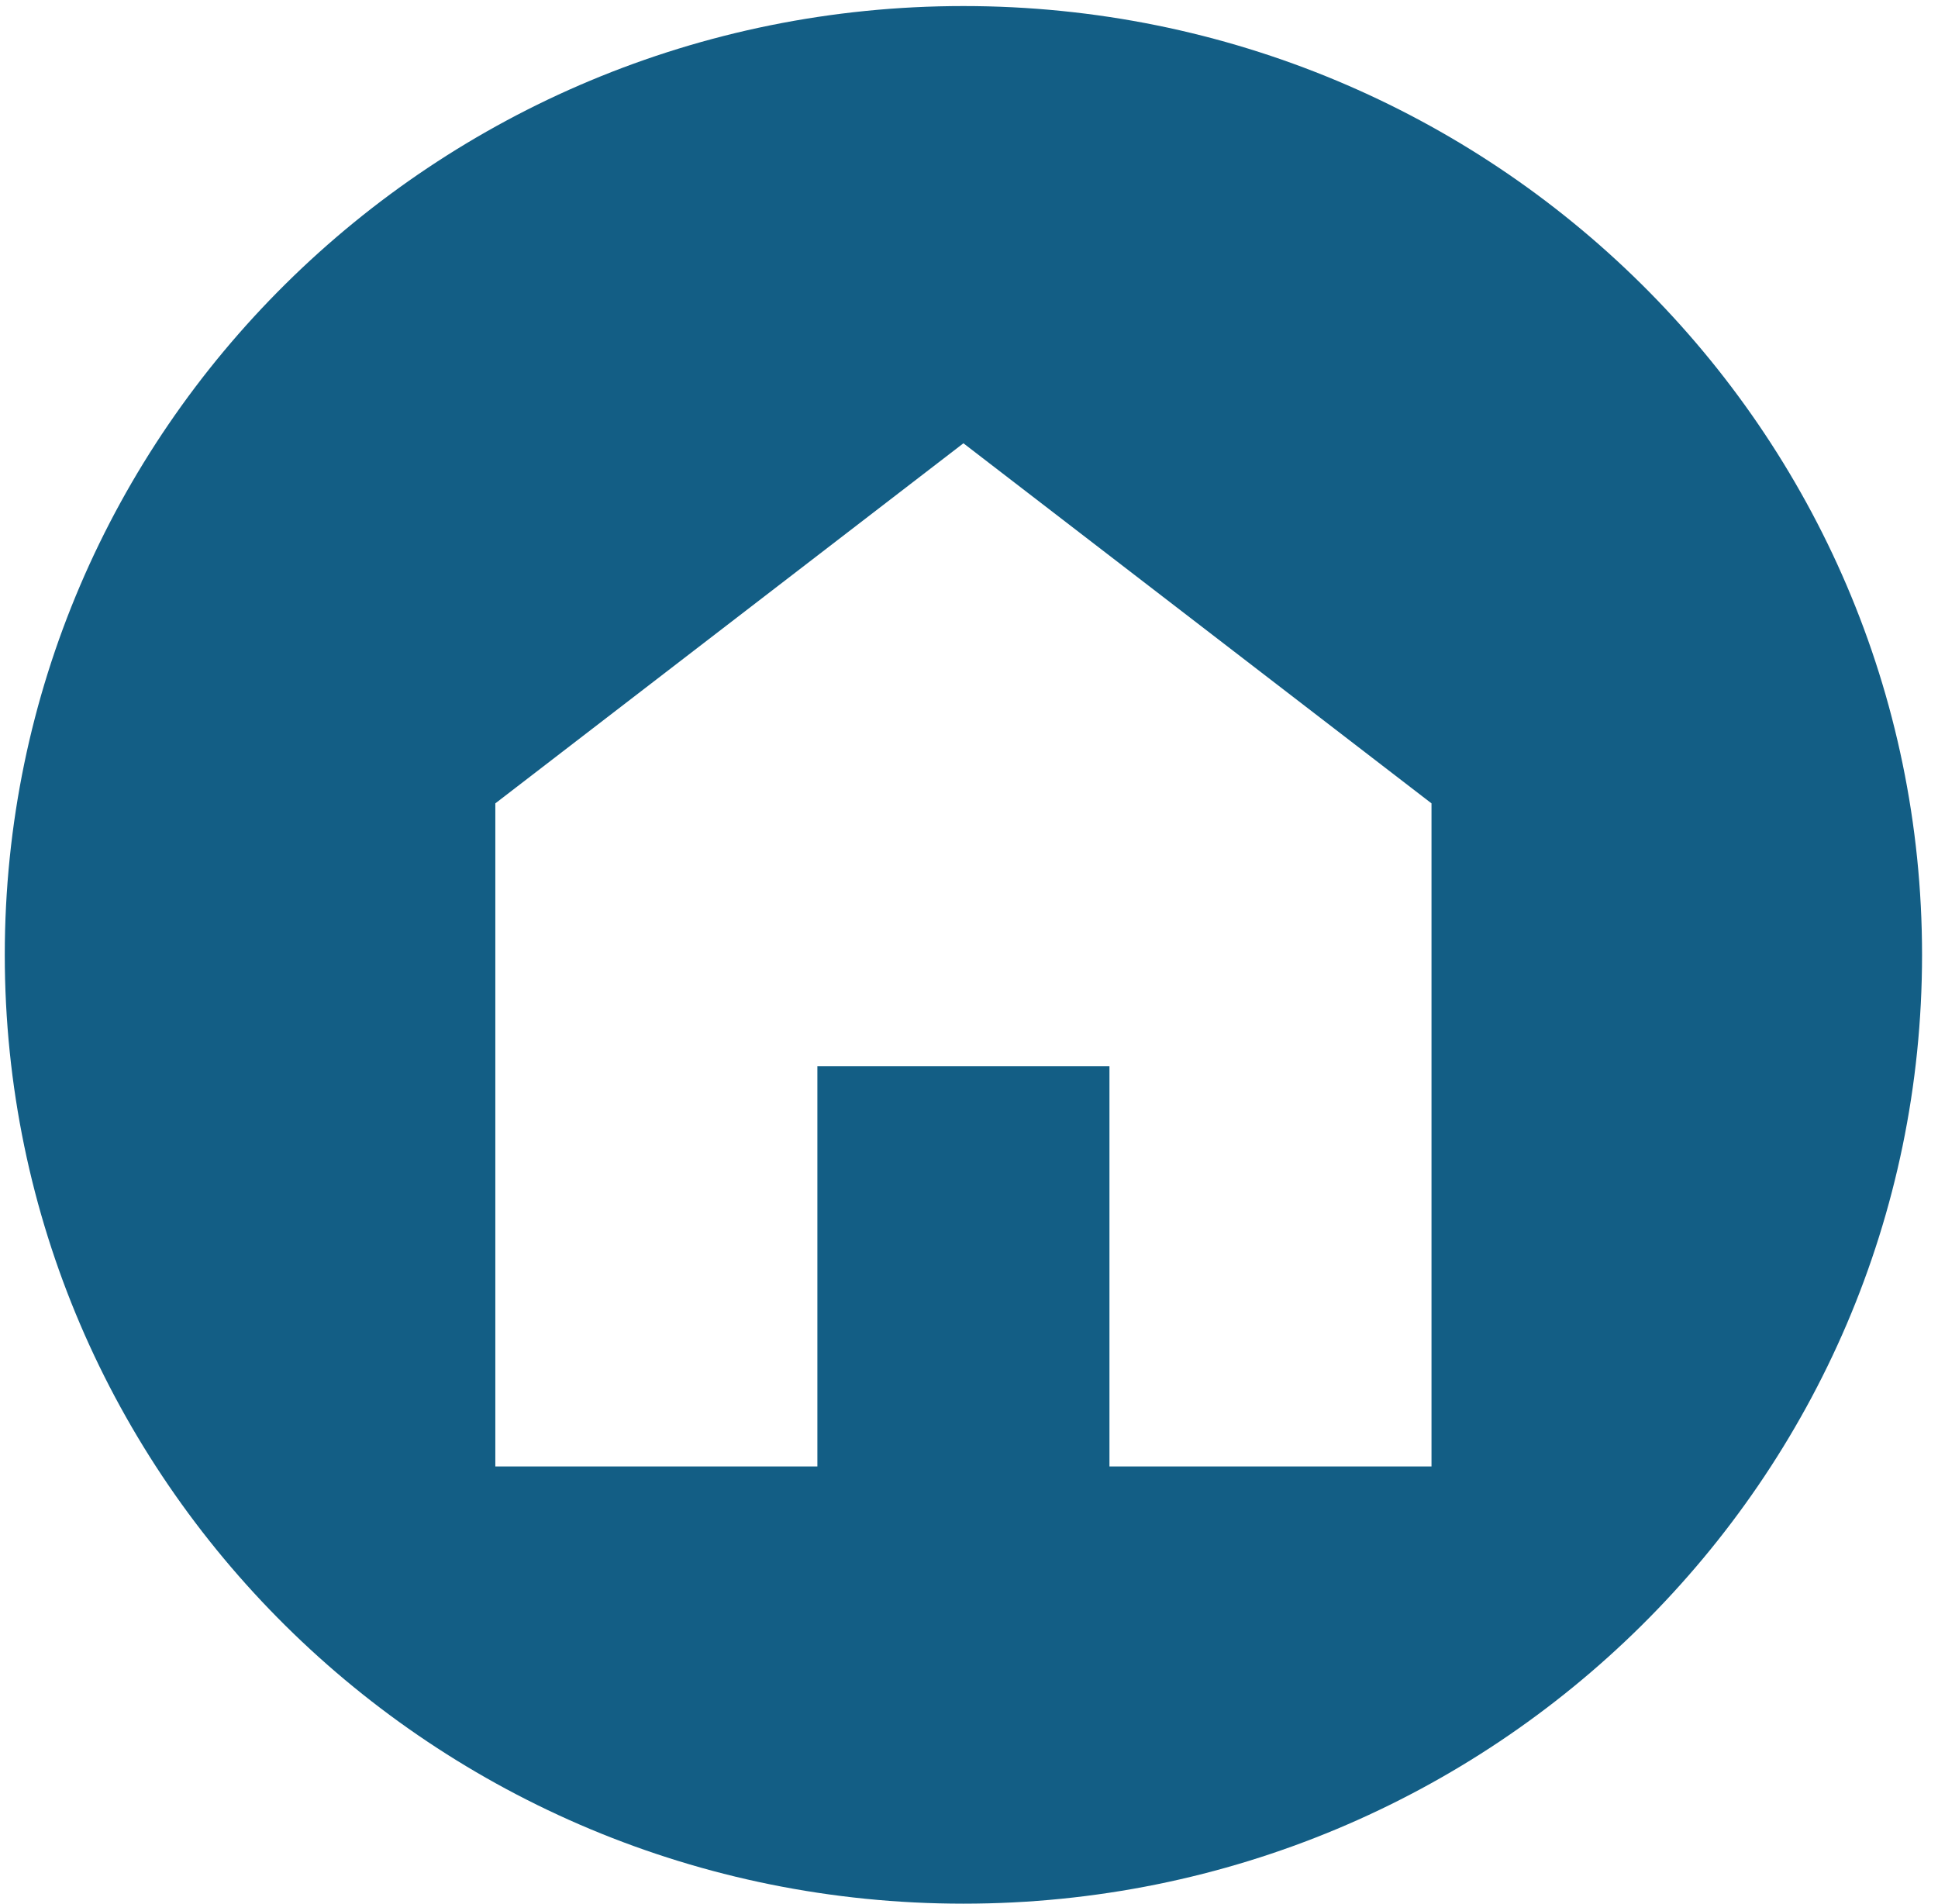 <svg width="114" height="112" viewBox="0 0 114 112" fill="none" xmlns="http://www.w3.org/2000/svg">
<path d="M56.672 0.356C25.528 0.356 0.281 25.343 0.281 56.165C0.281 86.988 25.528 111.974 56.672 111.974C87.815 111.974 113.062 86.988 113.062 56.165C113.062 25.343 87.815 0.356 56.672 0.356ZM56.672 26.074L84.206 47.254V86.257H65.262V62.712H48.081V86.257H29.137V47.254L56.672 26.074Z" fill="#135E85"/>
</svg>
